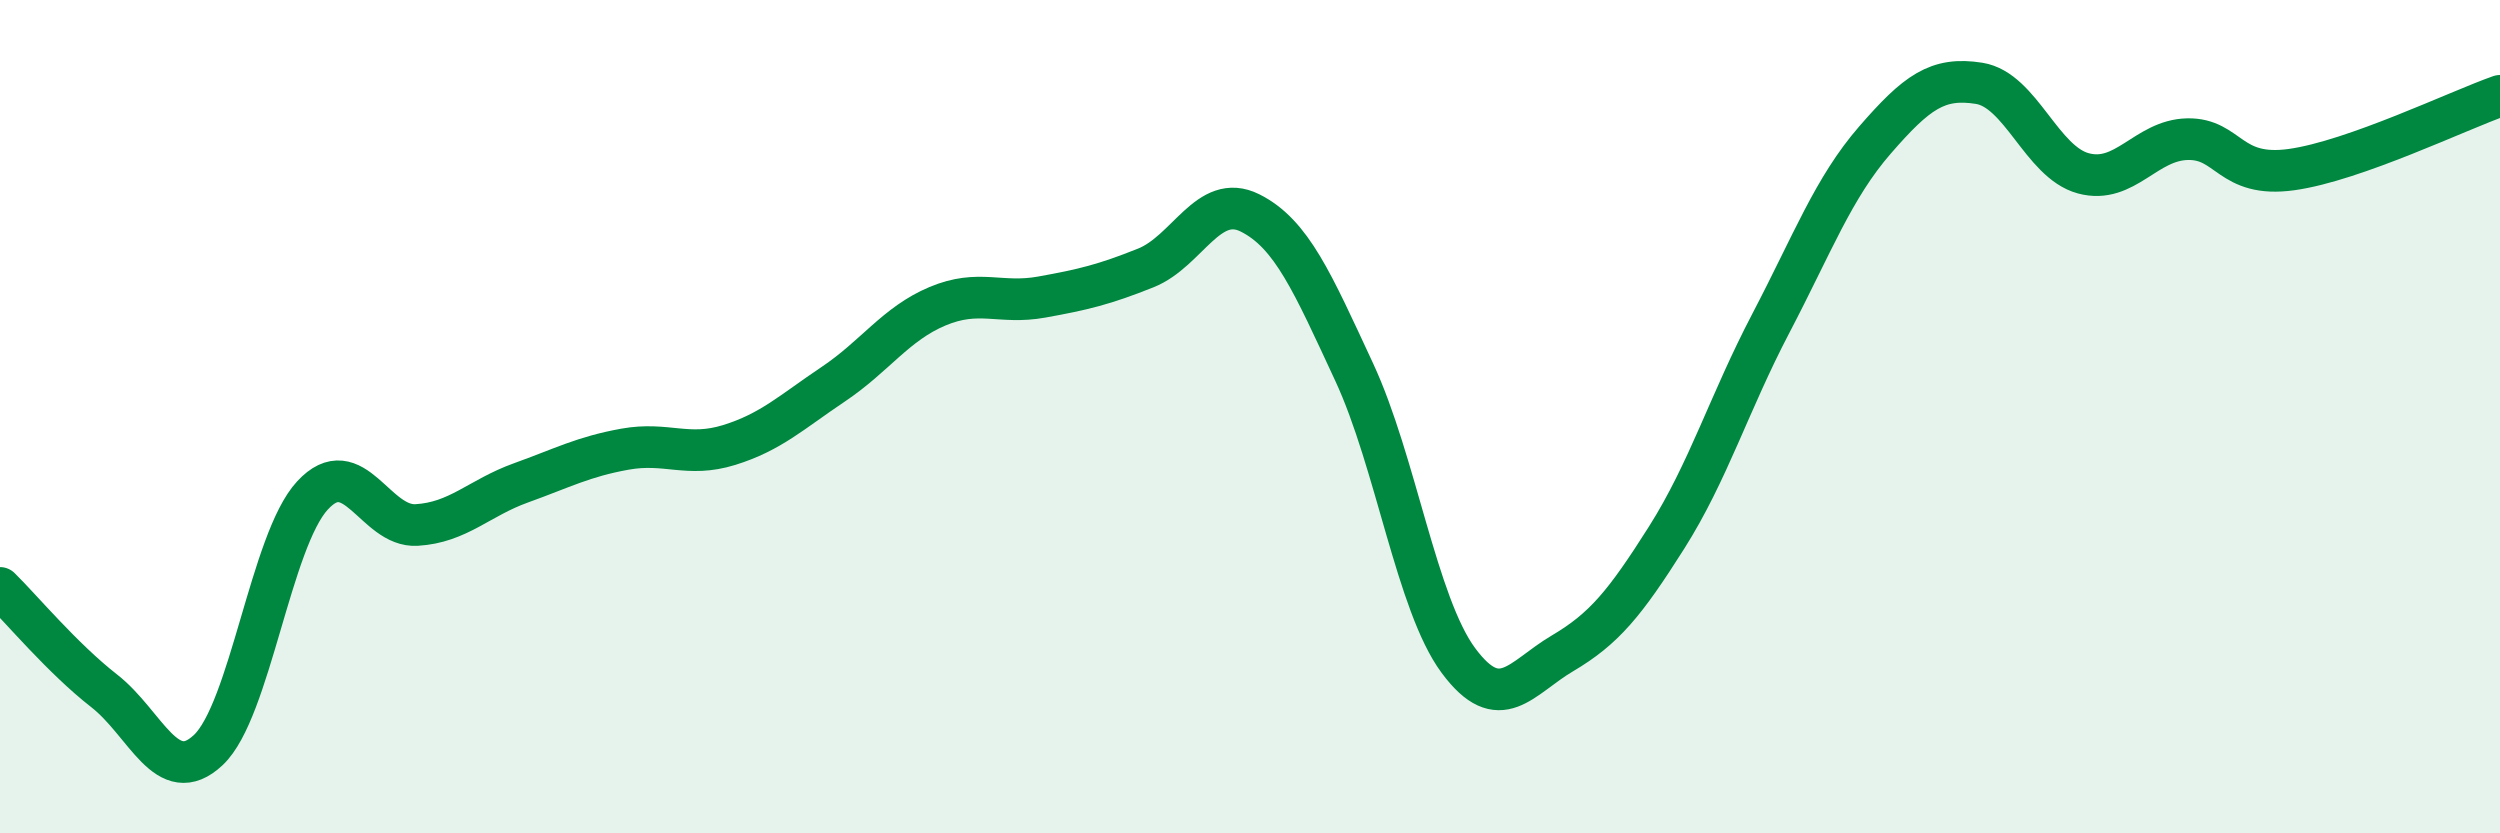 
    <svg width="60" height="20" viewBox="0 0 60 20" xmlns="http://www.w3.org/2000/svg">
      <path
        d="M 0,14.11 C 0.5,14.6 1.5,15.8 2.5,16.58 C 3.5,17.36 4,18.94 5,18 C 6,17.06 6.5,12.97 7.5,11.89 C 8.5,10.81 9,12.66 10,12.6 C 11,12.54 11.5,11.95 12.5,11.59 C 13.5,11.23 14,10.96 15,10.78 C 16,10.6 16.5,10.99 17.5,10.68 C 18.5,10.37 19,9.89 20,9.22 C 21,8.55 21.5,7.77 22.5,7.35 C 23.5,6.93 24,7.31 25,7.13 C 26,6.95 26.5,6.83 27.5,6.43 C 28.5,6.03 29,4.61 30,5.11 C 31,5.61 31.5,6.78 32.5,8.93 C 33.5,11.08 34,14.5 35,15.85 C 36,17.2 36.5,16.27 37.5,15.68 C 38.5,15.09 39,14.48 40,12.9 C 41,11.32 41.5,9.67 42.5,7.76 C 43.5,5.85 44,4.51 45,3.36 C 46,2.21 46.5,1.84 47.5,2 C 48.5,2.16 49,3.89 50,4.16 C 51,4.43 51.5,3.36 52.5,3.34 C 53.5,3.32 53.5,4.28 55,4.07 C 56.5,3.86 59,2.65 60,2.3L60 20L0 20Z"
        fill="#008740"
        opacity="0.1"
        stroke-linecap="round"
        stroke-linejoin="round"
      />
      <path
        d="M 0,14.11 C 0.5,14.6 1.5,15.8 2.5,16.58 C 3.5,17.36 4,18.94 5,18 C 6,17.06 6.5,12.97 7.5,11.89 C 8.5,10.81 9,12.66 10,12.6 C 11,12.54 11.5,11.95 12.5,11.59 C 13.5,11.23 14,10.96 15,10.78 C 16,10.6 16.5,10.99 17.5,10.68 C 18.5,10.37 19,9.89 20,9.22 C 21,8.55 21.5,7.77 22.5,7.35 C 23.5,6.93 24,7.31 25,7.13 C 26,6.95 26.5,6.83 27.5,6.43 C 28.5,6.03 29,4.61 30,5.11 C 31,5.61 31.5,6.78 32.5,8.93 C 33.5,11.08 34,14.5 35,15.85 C 36,17.2 36.5,16.27 37.5,15.68 C 38.5,15.09 39,14.48 40,12.9 C 41,11.32 41.5,9.67 42.5,7.76 C 43.5,5.85 44,4.51 45,3.36 C 46,2.21 46.5,1.84 47.5,2 C 48.5,2.16 49,3.89 50,4.16 C 51,4.43 51.5,3.36 52.5,3.34 C 53.5,3.32 53.5,4.28 55,4.07 C 56.5,3.86 59,2.65 60,2.3"
        stroke="#008740"
        stroke-width="1"
        fill="none"
        stroke-linecap="round"
        stroke-linejoin="round"
      />
    </svg>
  